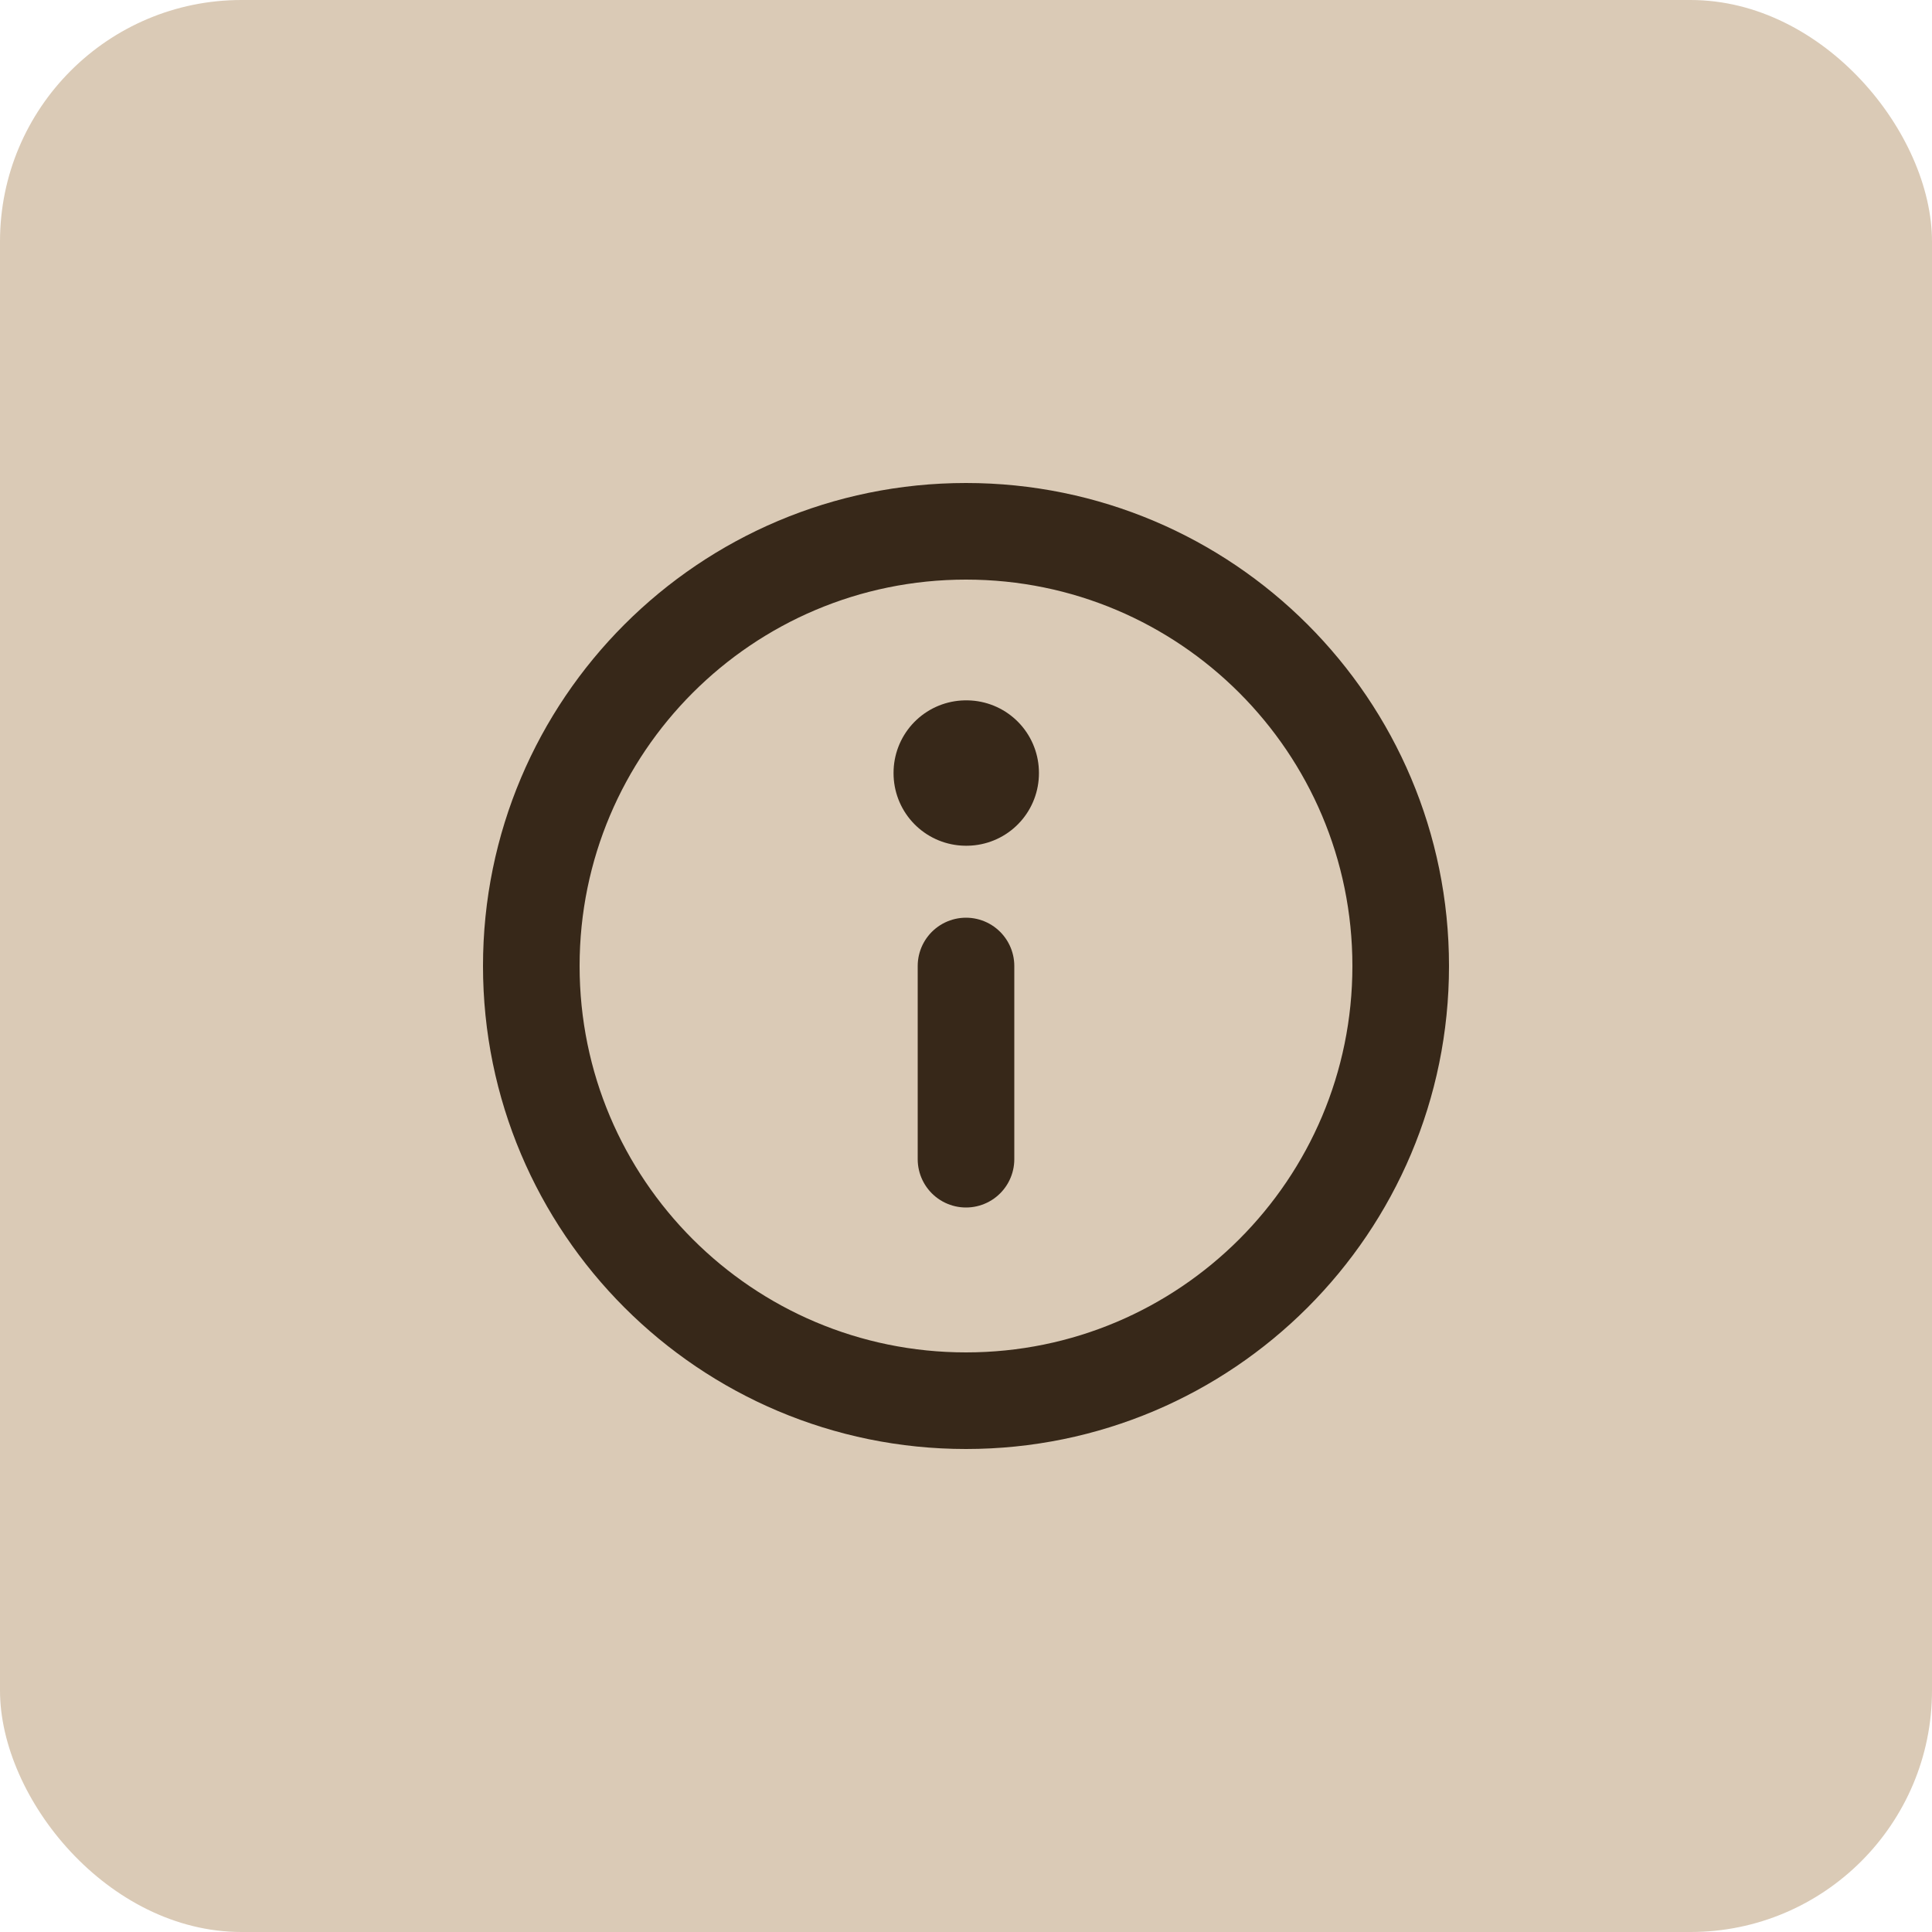 <svg xmlns="http://www.w3.org/2000/svg" width="40" height="40" viewBox="0 0 40 40" fill="none"><rect width="40" height="40" rx="5" fill="#DACAB6"></rect><path d="M20 29C24.971 29 29 24.971 29 20C29 15.029 24.971 11 20 11C15.029 11 11 15.029 11 20C11 24.971 15.029 29 20 29Z" stroke="#372819" stroke-width="2" stroke-linecap="round" stroke-linejoin="round"></path><path d="M20 16H20.01V16.01H20V16Z" stroke="#372819" stroke-width="3" stroke-linejoin="round"></path><path d="M20 20V24" stroke="#372819" stroke-width="2" stroke-linecap="round" stroke-linejoin="round"></path></svg>